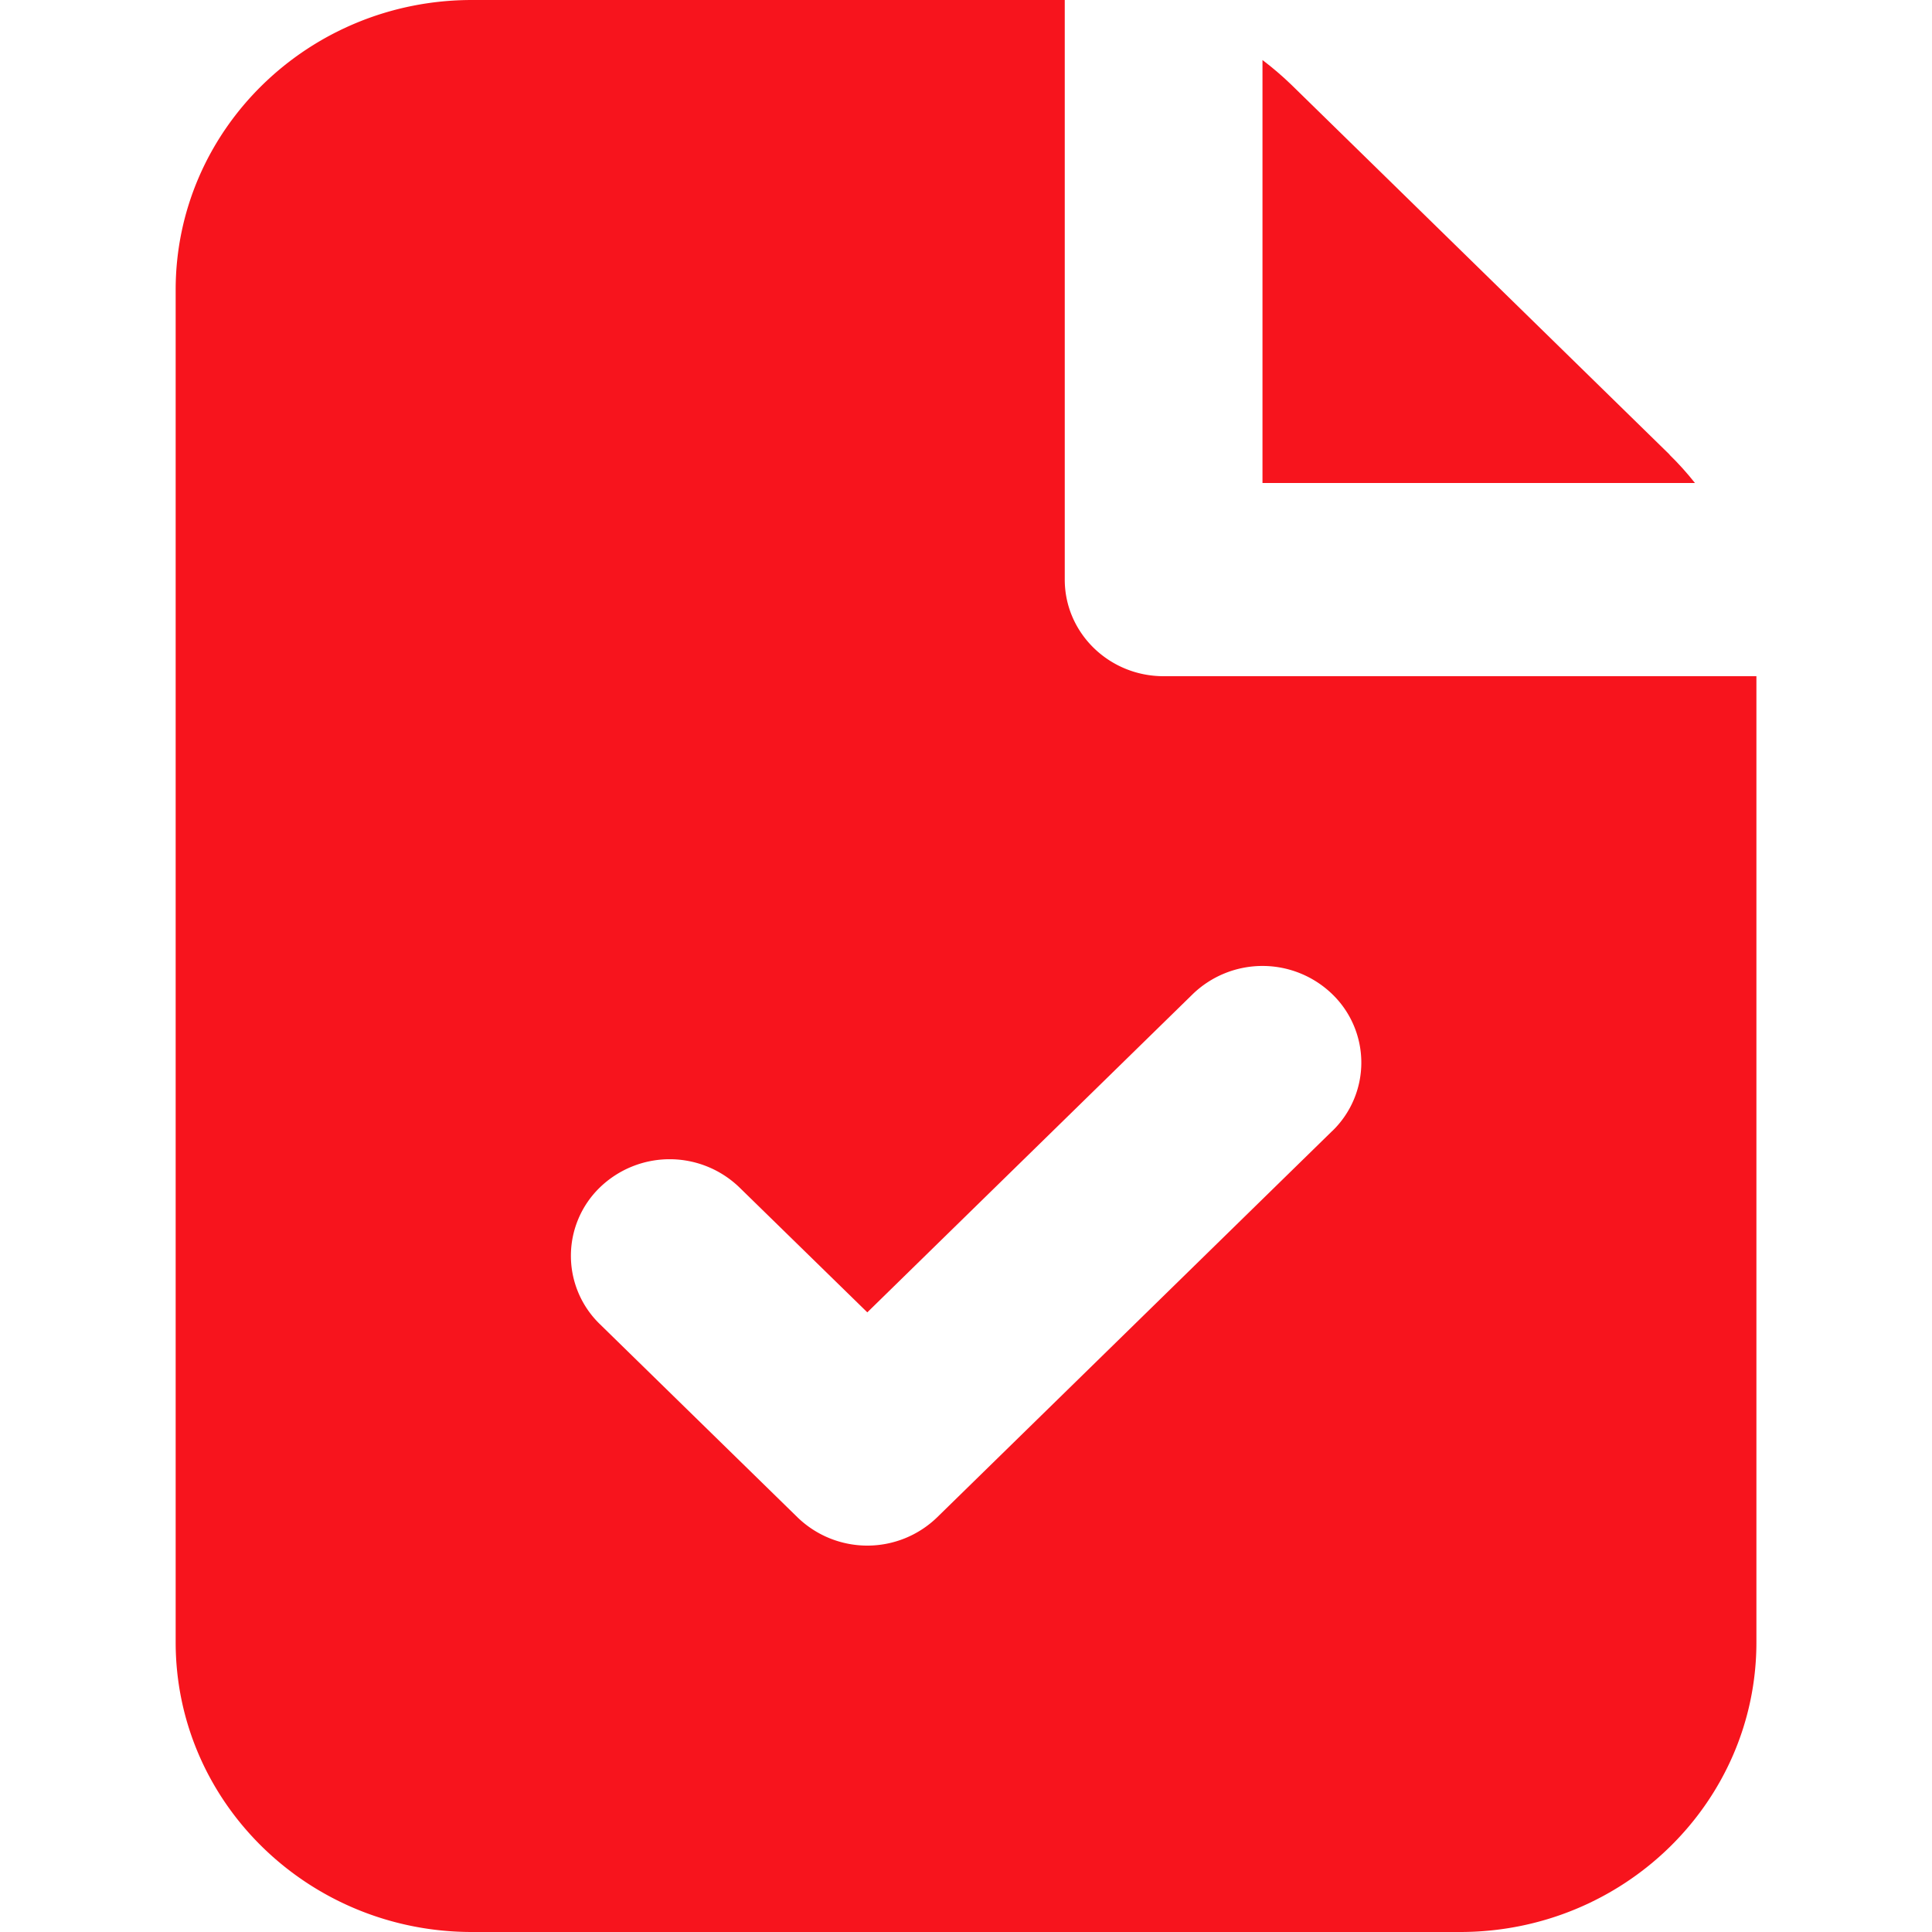 <?xml version="1.0" encoding="UTF-8"?>
<svg xmlns="http://www.w3.org/2000/svg" width="26" height="26" fill="none">
  <path fill-rule="evenodd" clip-rule="evenodd" d="M6.352 0C4.15 0 2.364 1.746 2.364 3.9v18.2c0 2.154 1.786 3.9 3.988 3.9h13.296c2.203 0 3.989-1.746 3.989-3.9v-13h-7.978c-.734 0-1.33-.582-1.33-1.3V0H6.353zM17.93 15.22a1.28 1.28 0 000-1.84 1.351 1.351 0 00-1.88 0l-4.378 4.281-1.72-1.68a1.351 1.351 0 00-1.88 0 1.28 1.28 0 000 1.838l2.66 2.6a1.35 1.35 0 001.88 0l5.318-5.2z" fill="#F7141D"></path>
  <path d="M22.468 6.12c.123.12.237.247.342.38h-5.82V.808c.136.103.266.214.39.334l5.09 4.977z" fill="#F7141D"></path>
</svg>
